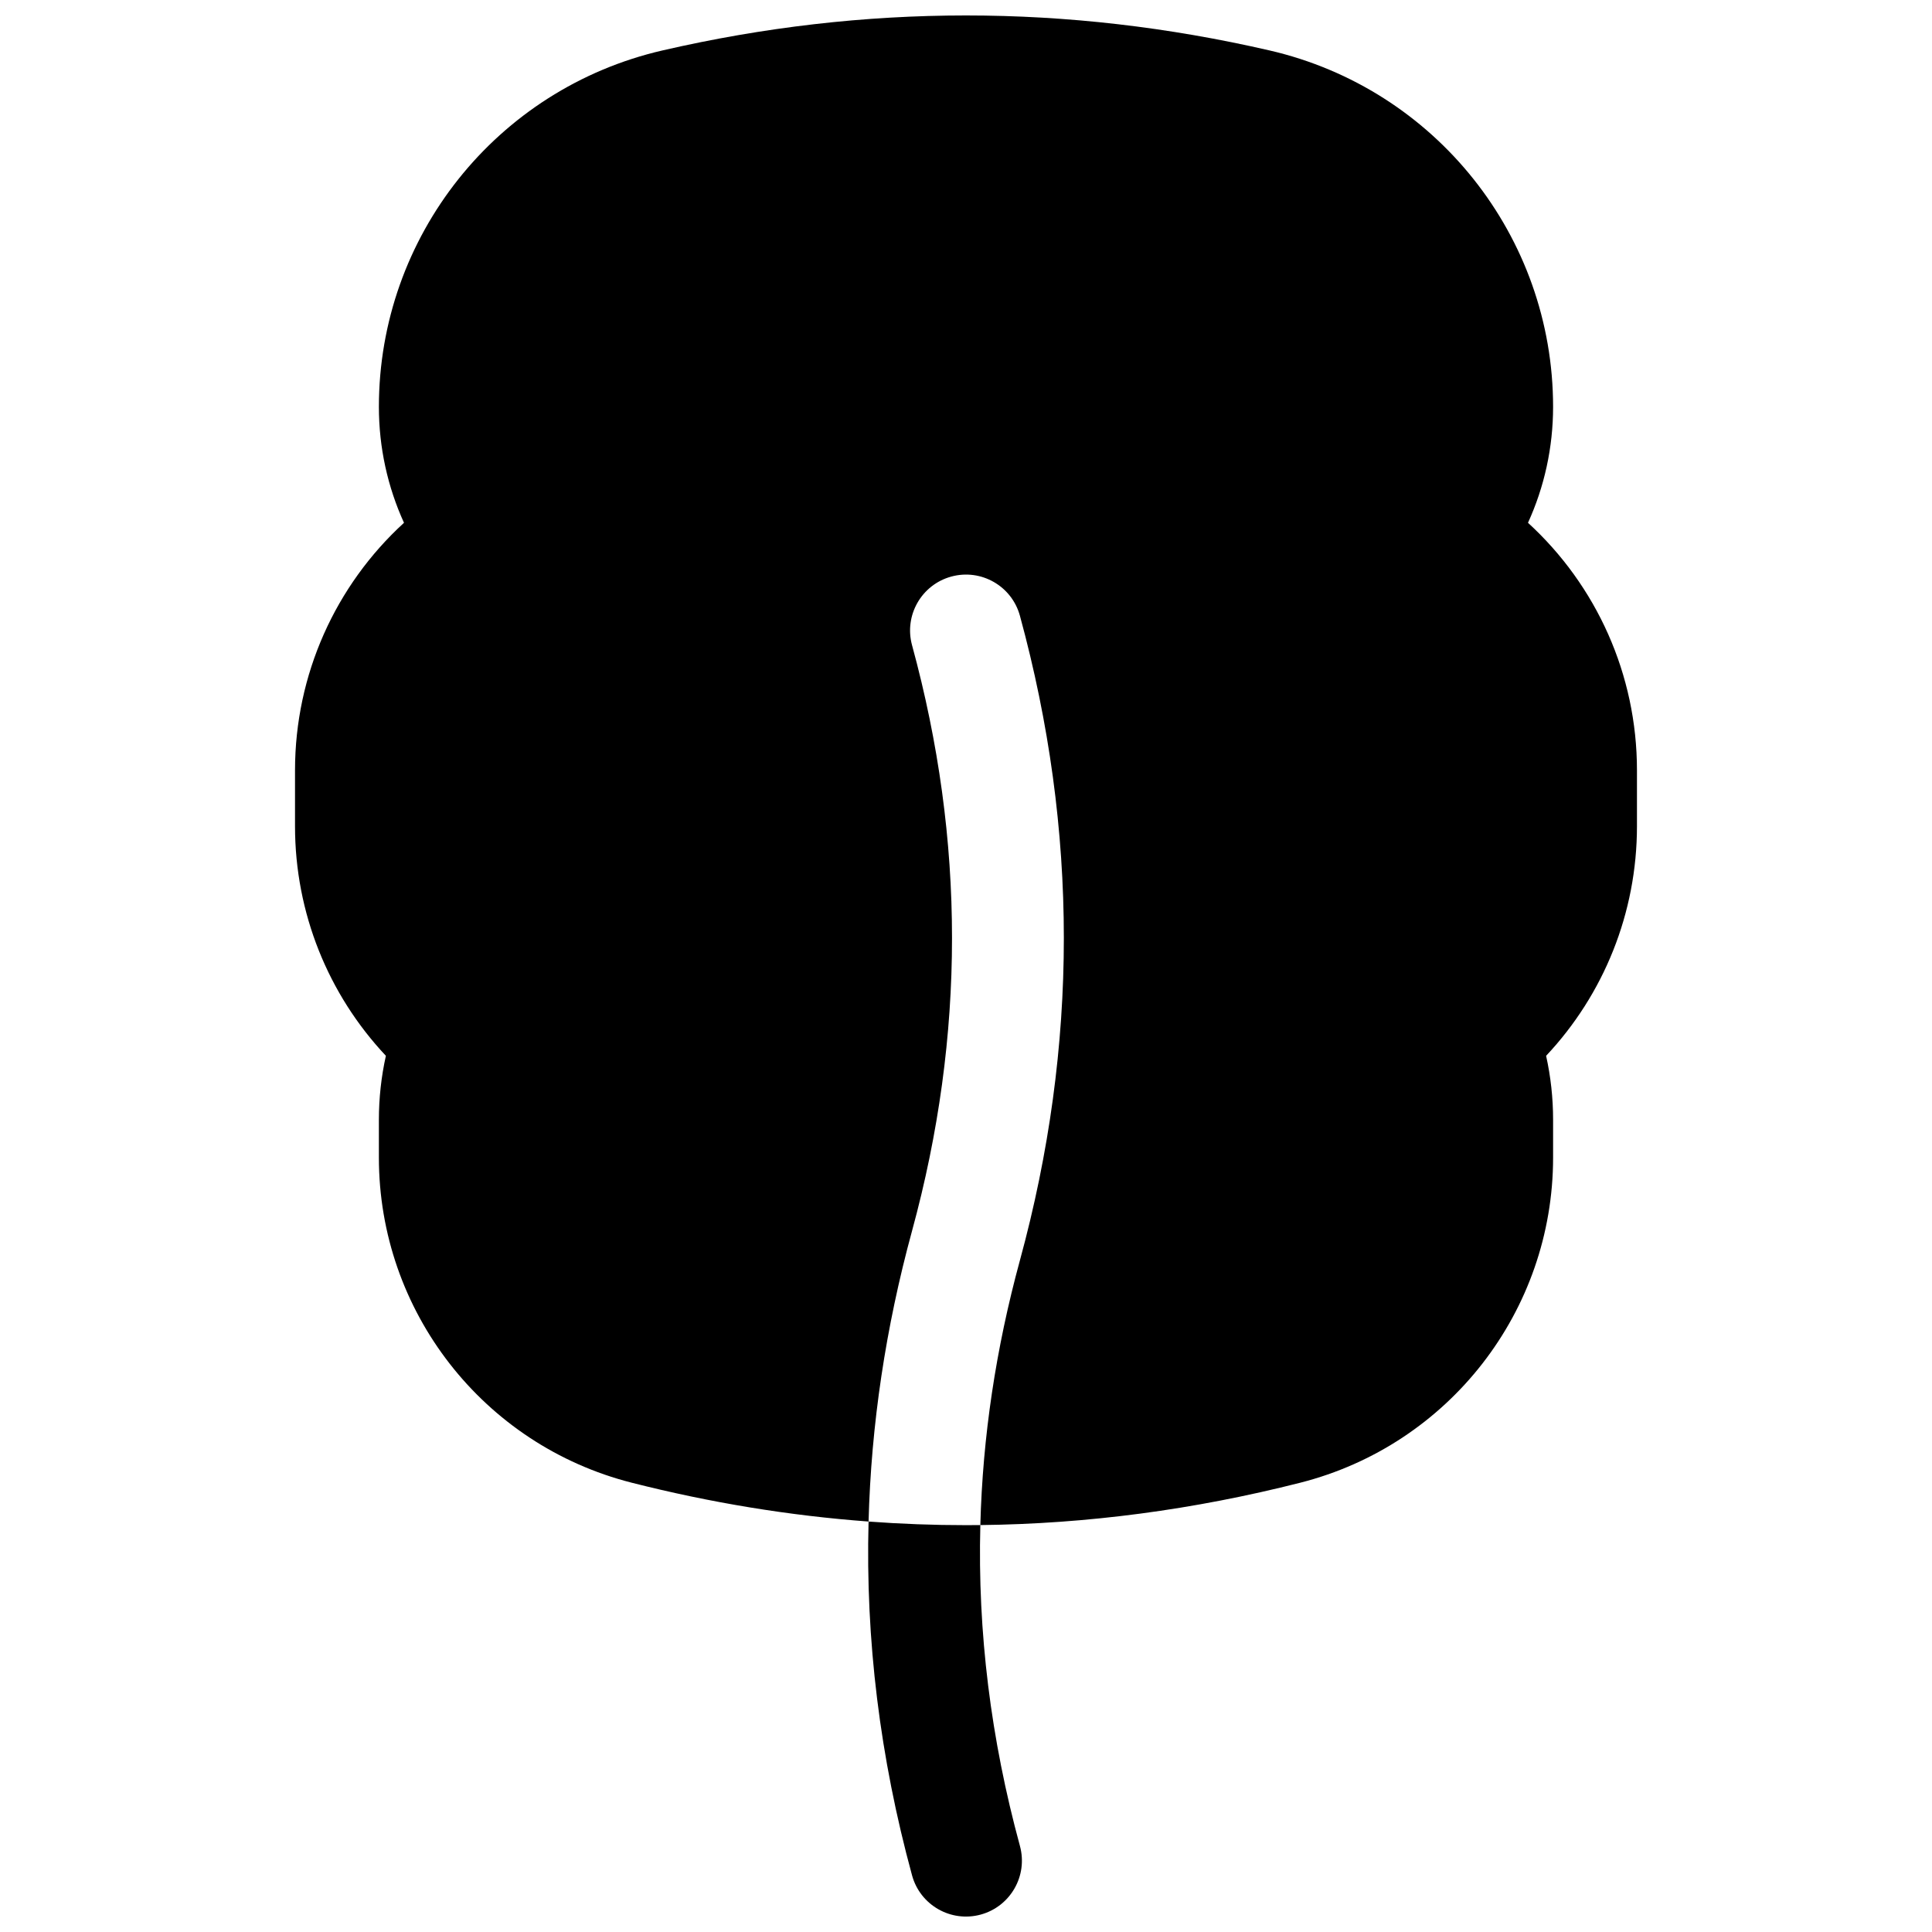 <?xml version="1.0" encoding="UTF-8"?>
<!-- Uploaded to: ICON Repo, www.iconrepo.com, Generator: ICON Repo Mixer Tools -->
<svg width="800px" height="800px" version="1.1" viewBox="144 144 512 512" xmlns="http://www.w3.org/2000/svg">
 <defs>
  <clipPath id="a">
   <path d="m222 148.09h356v503.81h-356z"/>
  </clipPath>
 </defs>
 <g clip-path="url(#a)">
  <path d="m403.8 548.16c0.609-23.379 4.109-46.758 10.492-70.168 15.516-56.887 15.516-113.91 0-170.8-2.152-7.894-10.297-12.551-18.191-10.395-7.898 2.152-12.551 10.297-10.398 18.191 14.121 51.781 14.121 103.42 0 155.2-7 25.66-10.84 51.348-11.523 77.035-20.934-1.547-41.852-4.977-62.75-10.285-39.418-10.012-67.02-45.5-67.02-86.172v-10.02c0-5.75 0.629-11.426 1.855-16.945-15.293-16.273-24.082-37.859-24.082-60.848v-14.816c0-25.41 10.754-49.008 28.879-65.594-4.344-9.523-6.652-19.961-6.652-30.723 0-45.145 31.16-84.309 75.148-94.453 26.789-6.18 53.609-9.273 80.441-9.273 26.828 0 53.648 3.094 80.438 9.27 43.988 10.148 75.148 49.312 75.148 94.457 0 10.762-2.309 21.199-6.652 30.723 18.129 16.586 28.879 40.184 28.879 65.594v14.816c0 22.988-8.789 44.574-24.078 60.848 1.227 5.519 1.852 11.195 1.852 16.945v10.02c0 40.672-27.598 76.16-67.02 86.172-28.223 7.168-56.488 10.91-84.766 11.219zm-29.621-0.934c8.605 0.637 17.211 0.957 25.82 0.957 1.266 0 2.531-0.008 3.801-0.023-0.742 28.332 2.758 56.66 10.492 85.031 2.156 7.894-2.5 16.039-10.395 18.195-7.894 2.152-16.043-2.504-18.195-10.398-8.516-31.227-12.359-62.496-11.523-93.762z"/>
 </g>
</svg>